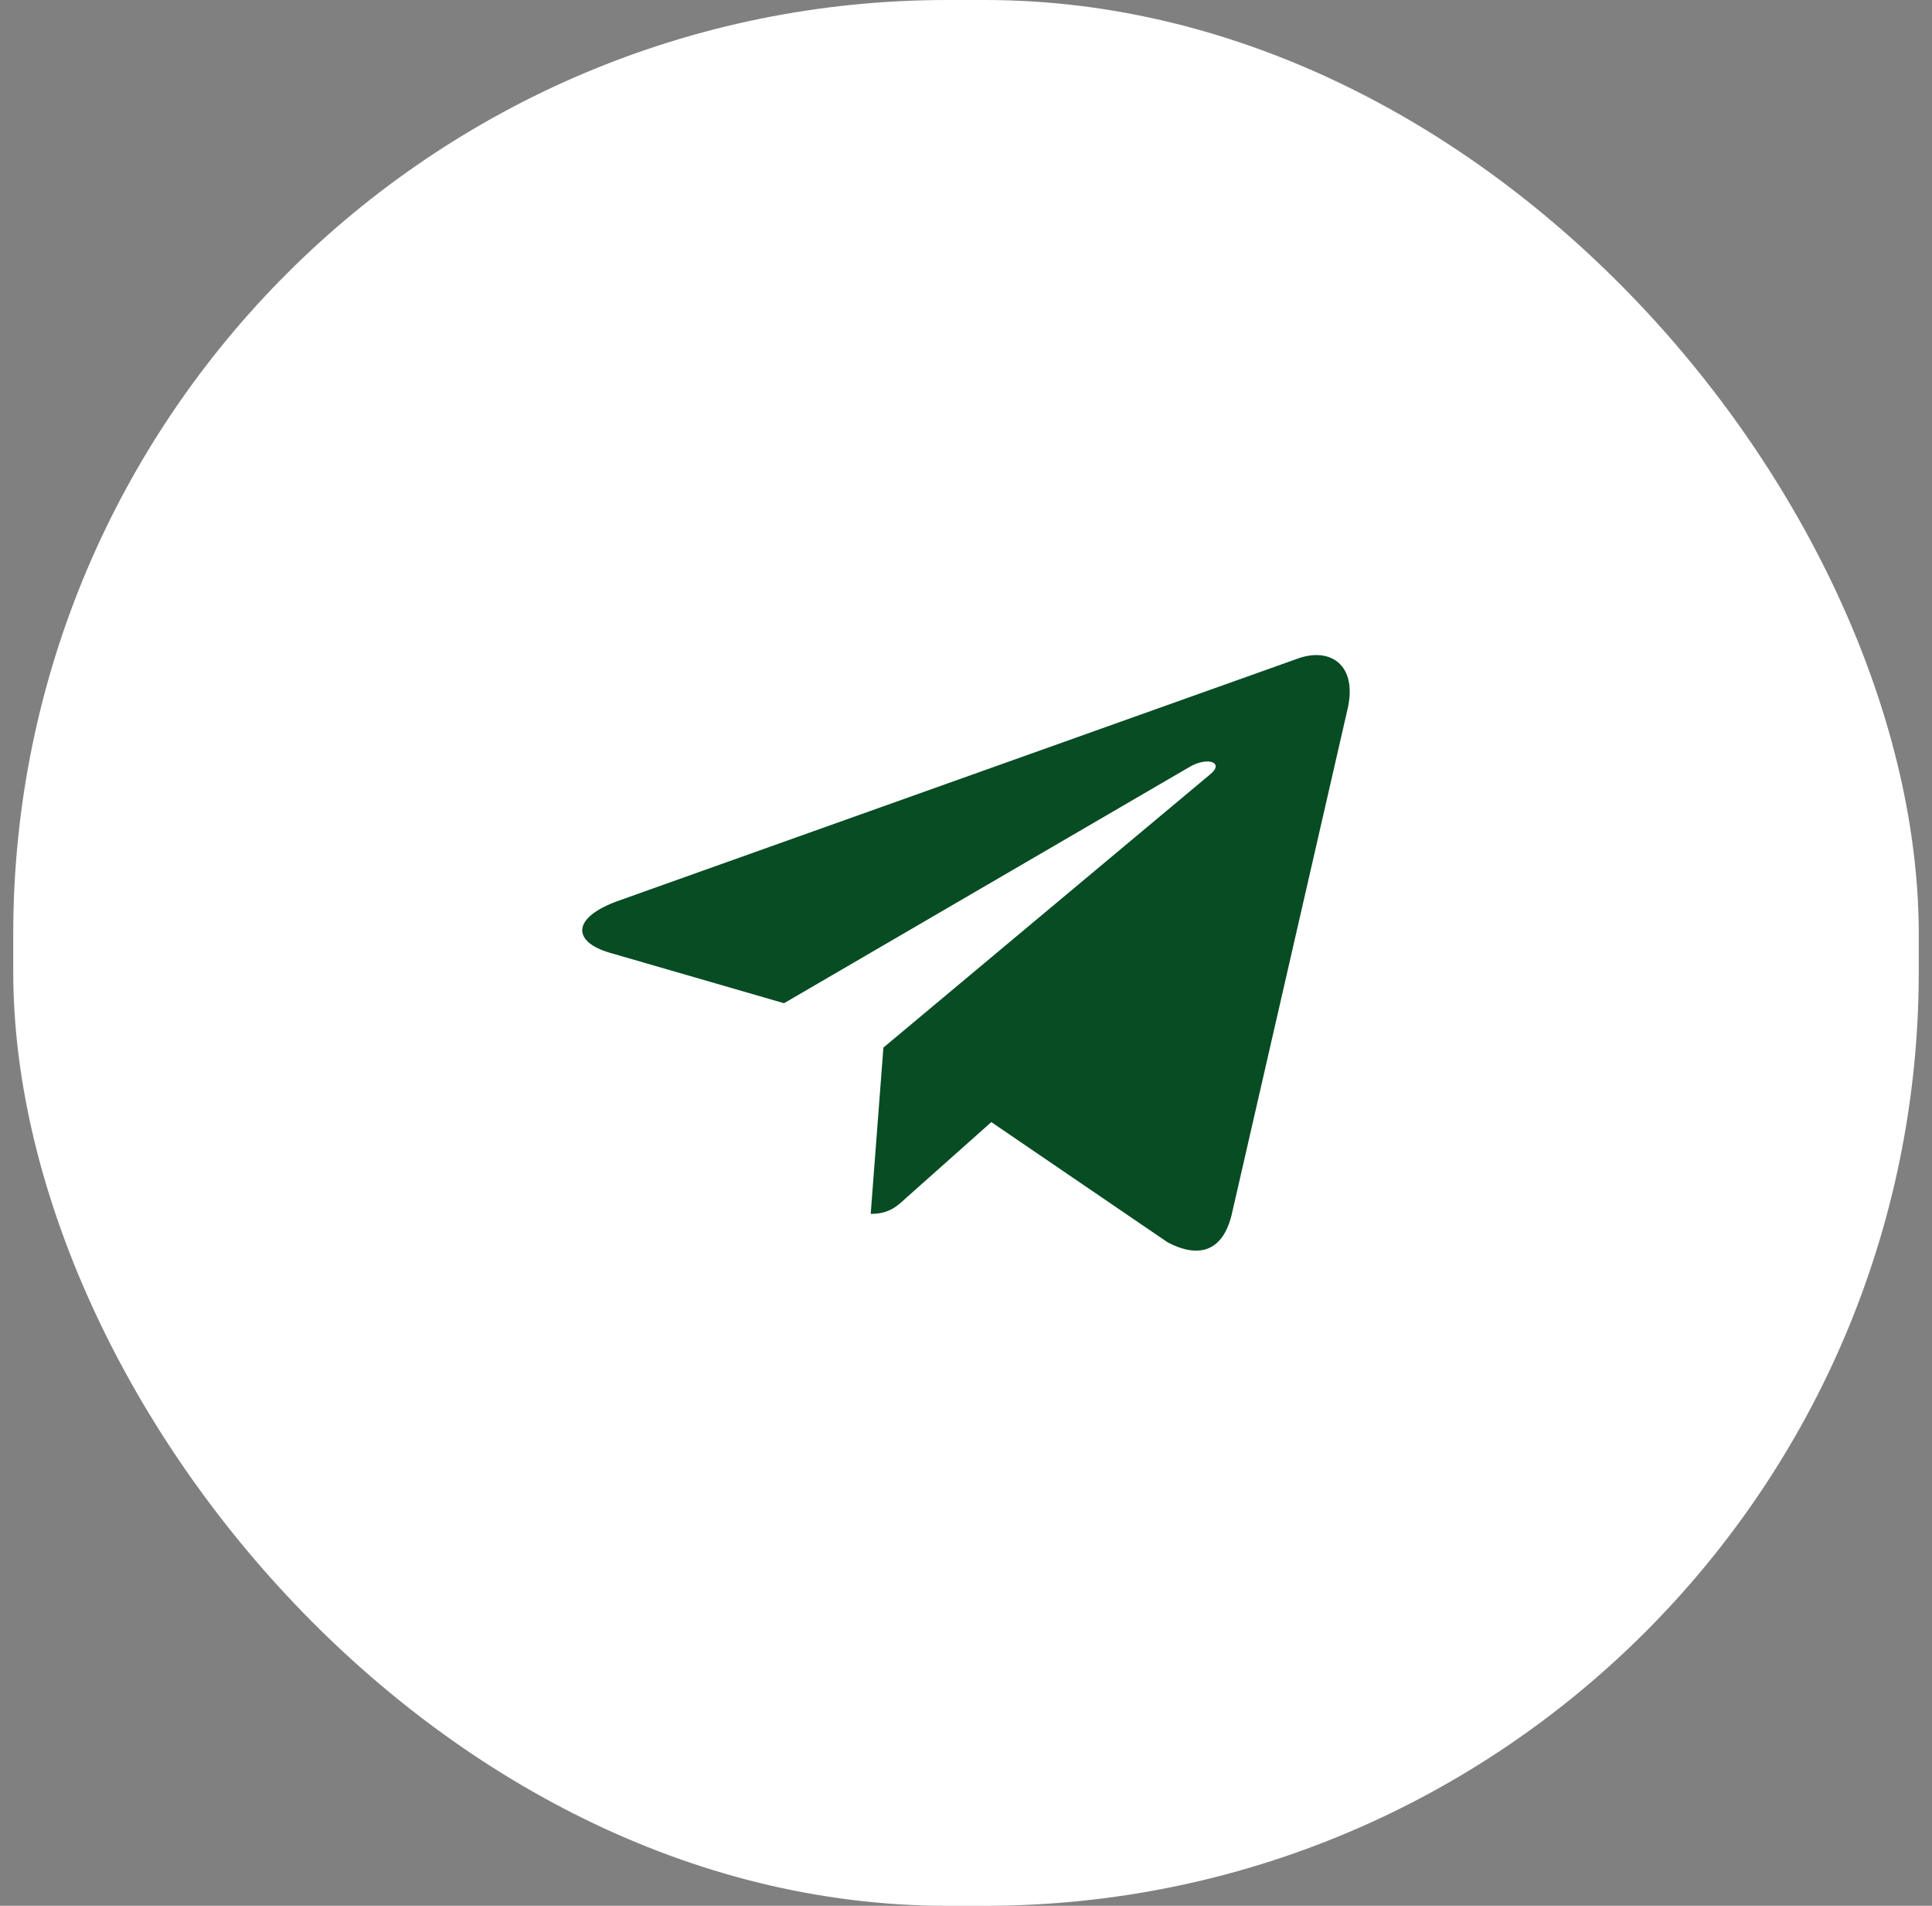 <?xml version="1.0" encoding="UTF-8"?> <svg xmlns="http://www.w3.org/2000/svg" width="73" height="72" viewBox="0 0 73 72" fill="none"><rect x="0" y="0" width="73" height="72" fill="#808080" stroke="none"/> <rect x="0.5" width="72" height="72" rx="35.294" fill="white"></rect> <g clip-path="url(#clip0_59_17)"> <path d="M33.379 39.577L32.899 45.859C33.585 45.859 33.883 45.585 34.239 45.255L37.457 42.392L44.124 46.938C45.347 47.572 46.209 47.238 46.538 45.891L50.915 26.797L50.916 26.796C51.304 25.113 50.263 24.455 49.071 24.868L23.346 34.038C21.59 34.672 21.617 35.583 23.047 35.996L29.624 37.901L44.901 29.001C45.62 28.558 46.274 28.803 45.736 29.246L33.379 39.577Z" fill="#074C23"></path> </g> <defs> <clipPath id="clip0_59_17"> <rect width="29" height="27" fill="white" transform="translate(22 22.5)"></rect> </clipPath> </defs> </svg> 
